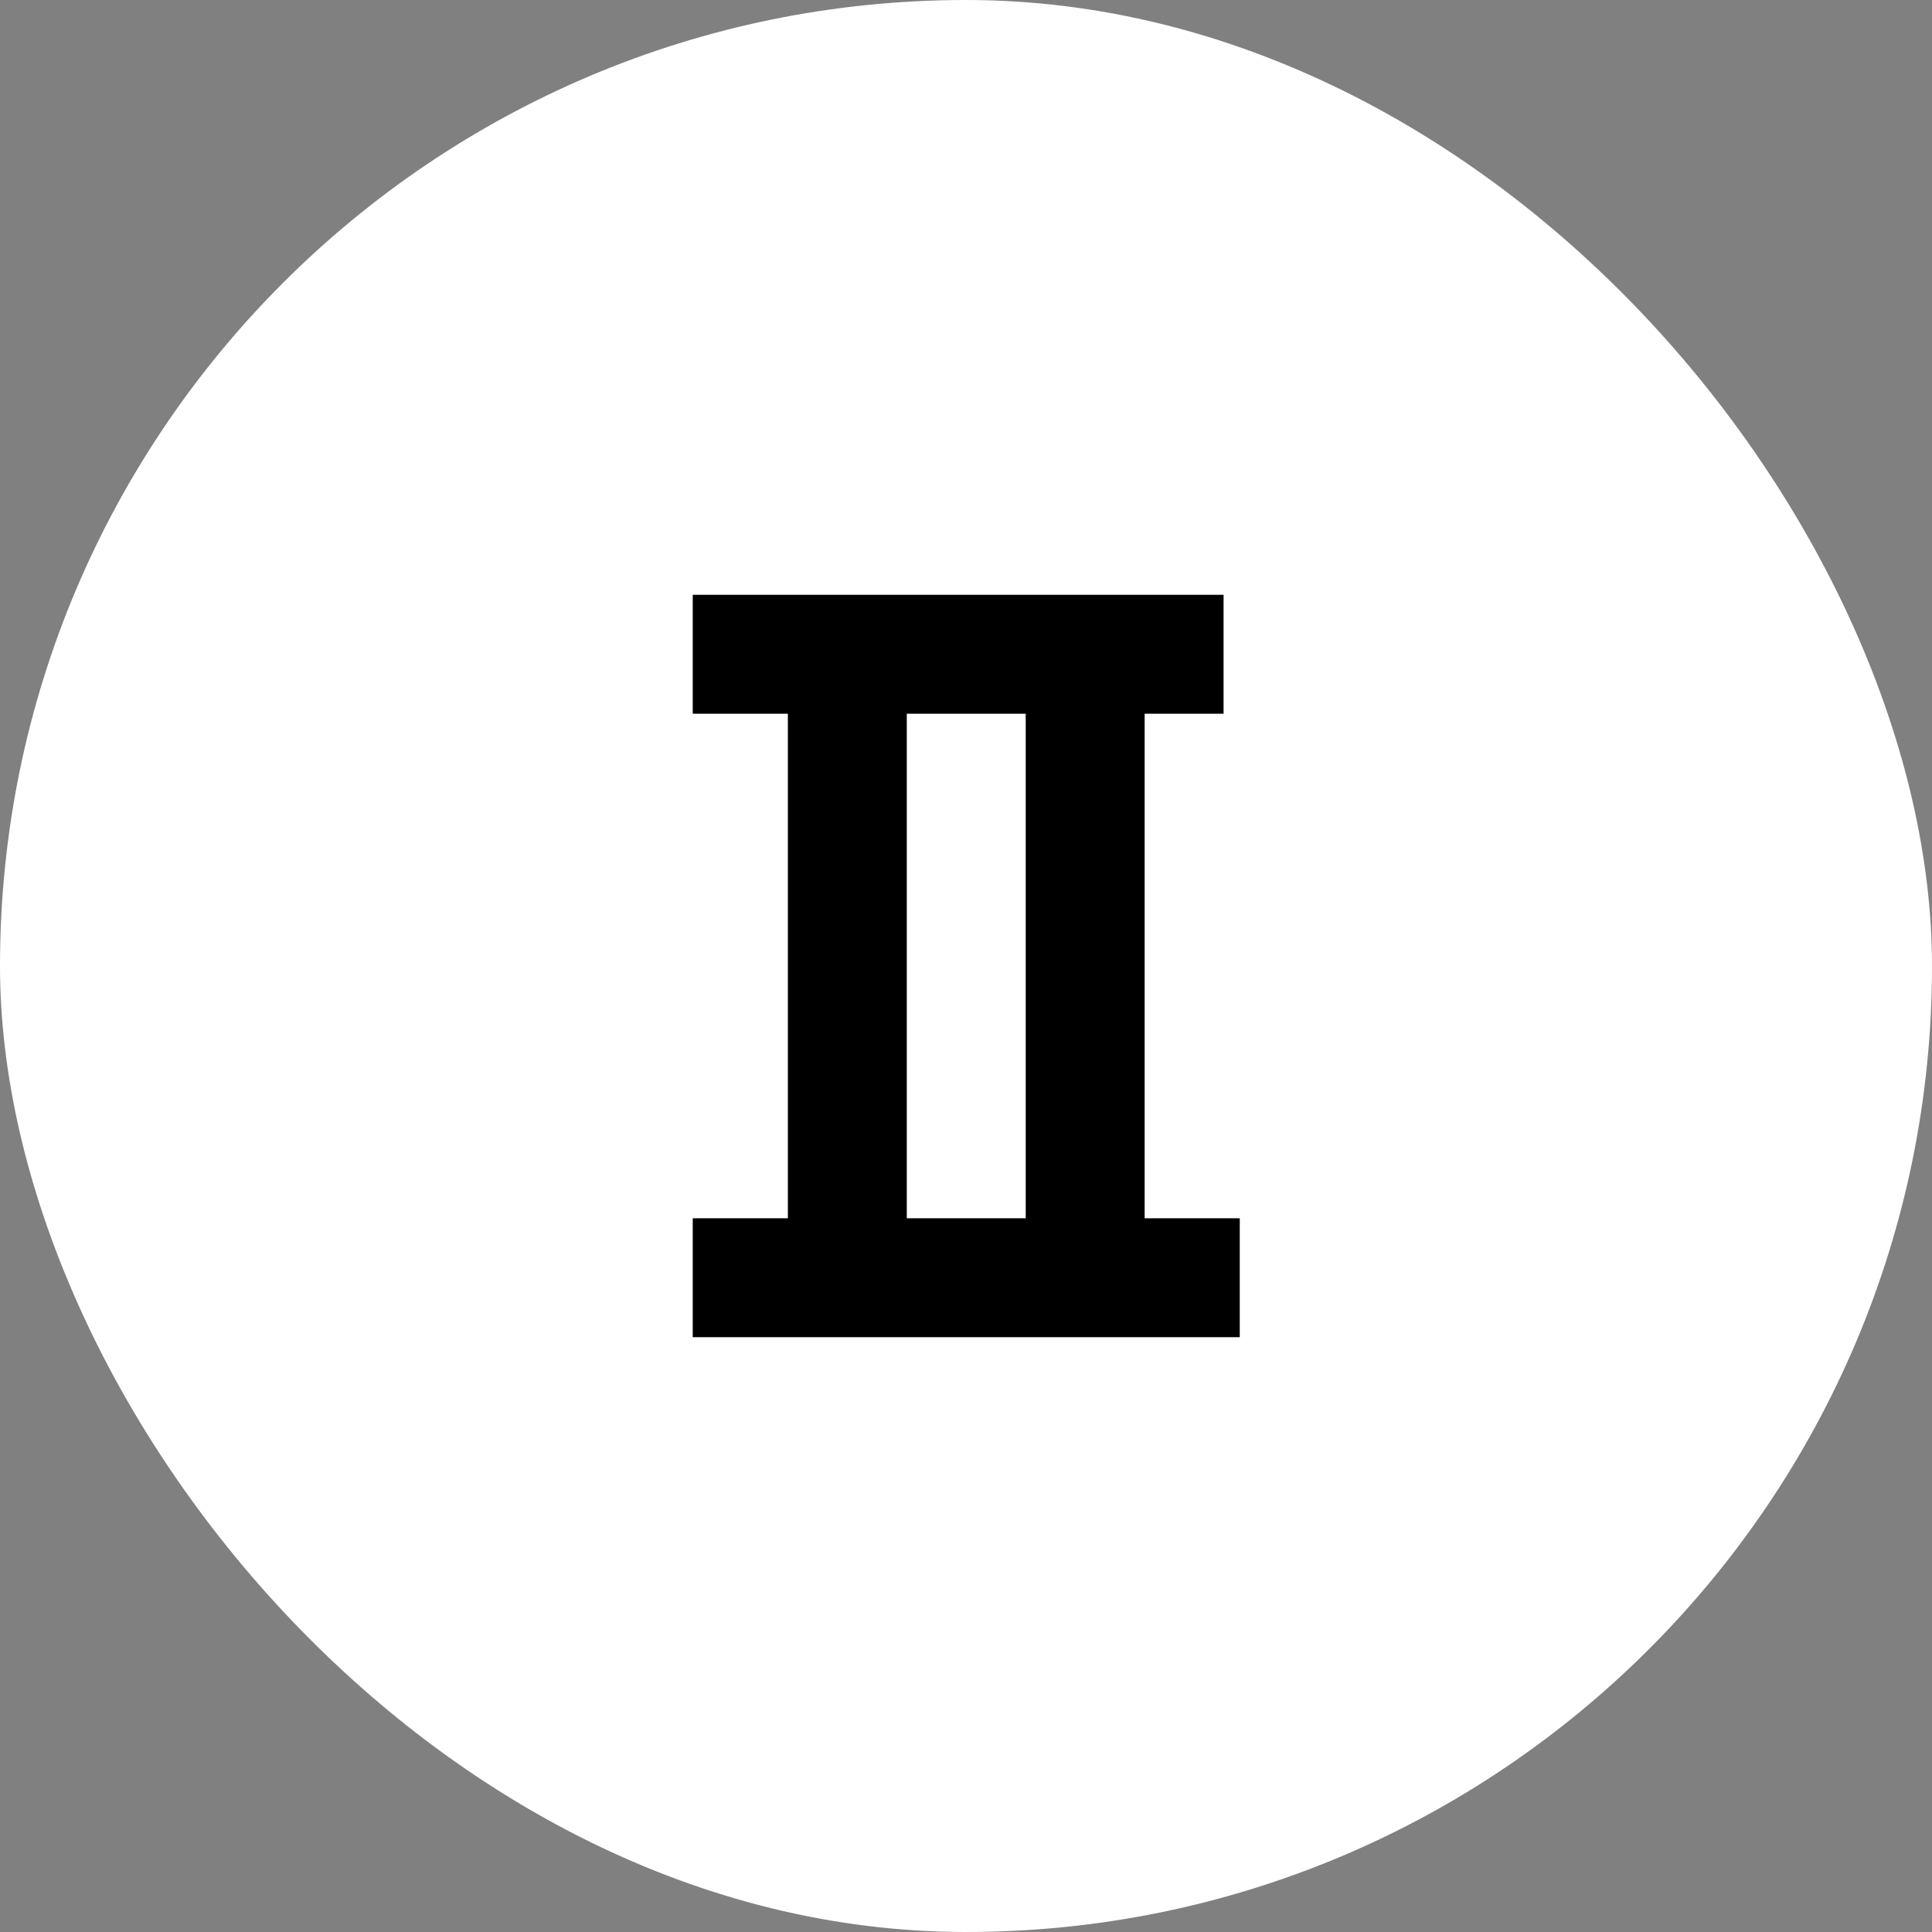 <?xml version="1.0" encoding="UTF-8"?> <svg xmlns="http://www.w3.org/2000/svg" width="251" height="251" viewBox="0 0 251 251" fill="none"><rect x="0" y="0" width="251" height="251" fill="#808080" stroke="none"/><rect width="251" height="251" rx="125.5" fill="white"></rect><path d="M110.083 85V166M140.984 85V166M90 85H158.963M90 166H161.067" stroke="black" stroke-width="15.45" stroke-miterlimit="10"></path></svg> 